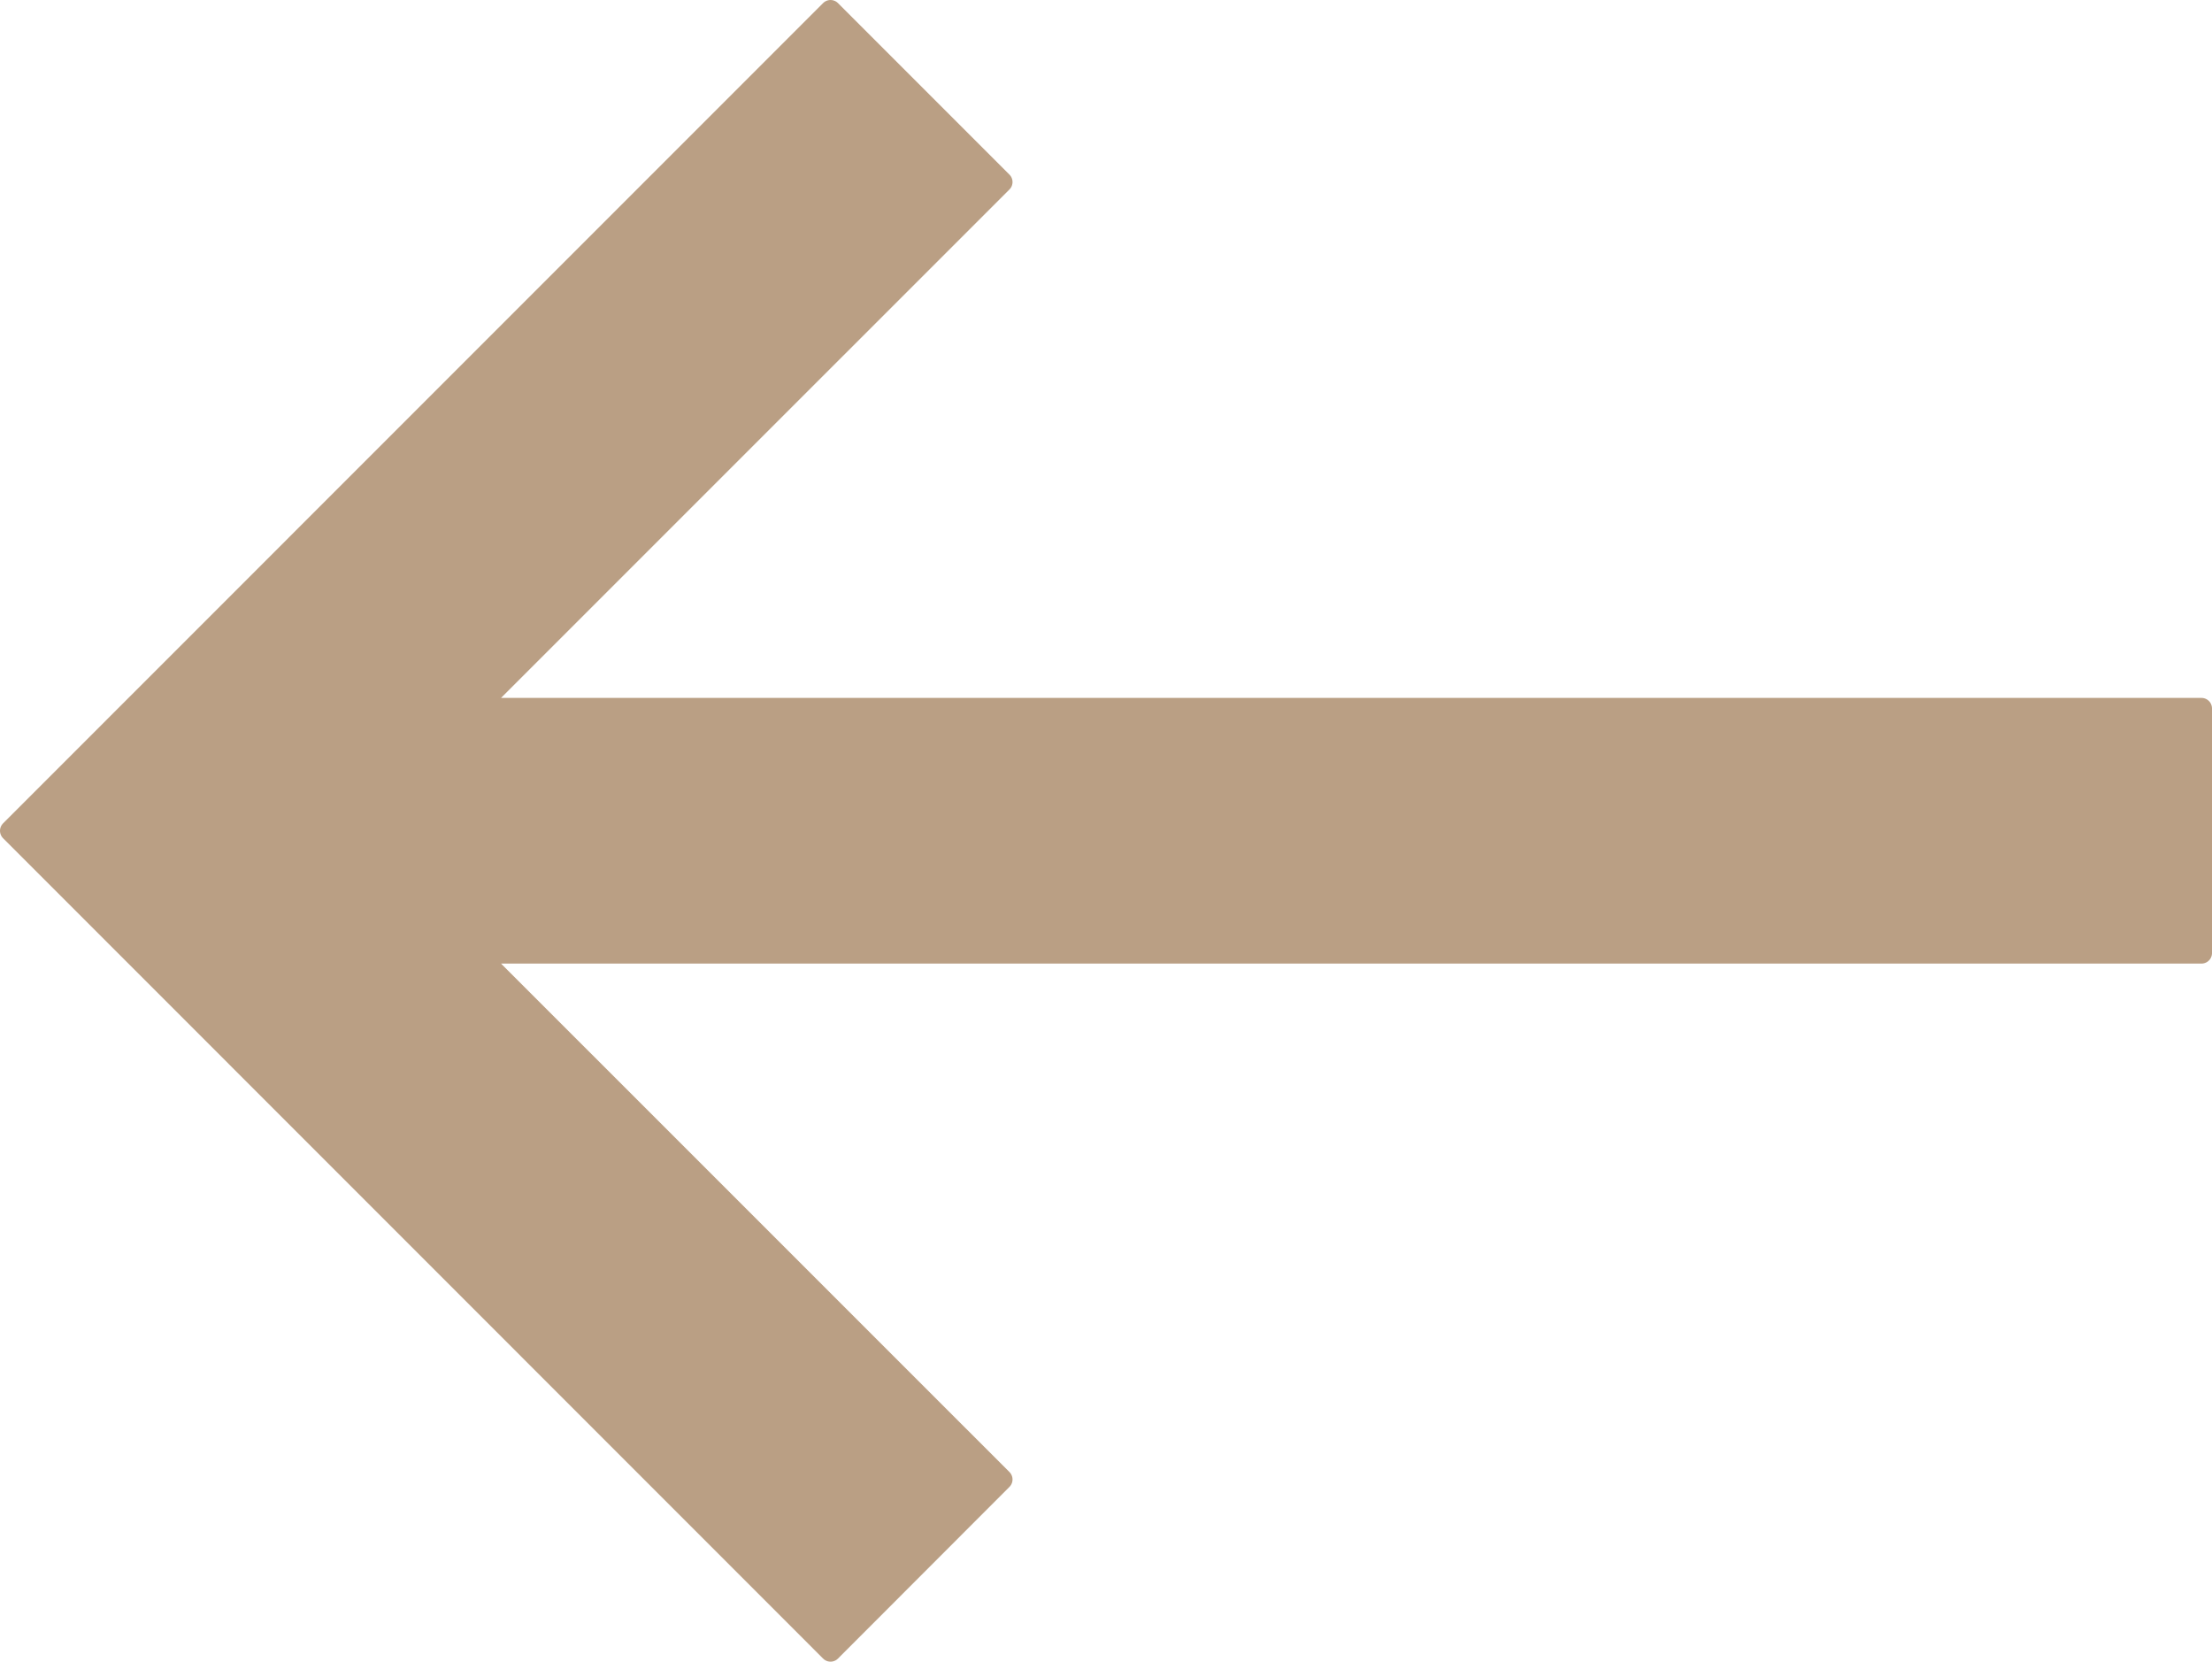 <svg xmlns="http://www.w3.org/2000/svg" width="26.29" height="19.745" viewBox="0 0 26.29 19.745">
  <path id="np_arrow-up_888648_000000" d="M19.495,16.294,9.747,26.04,0,16.294l2.038-2.038,6.255,6.256V0H11.2V20.512l6.255-6.256Z" transform="translate(26.165 0.125) rotate(90)" fill="#ba9f84" stroke="#ba9f84" stroke-linecap="round" stroke-linejoin="round" stroke-width="0.25"/>
</svg>
